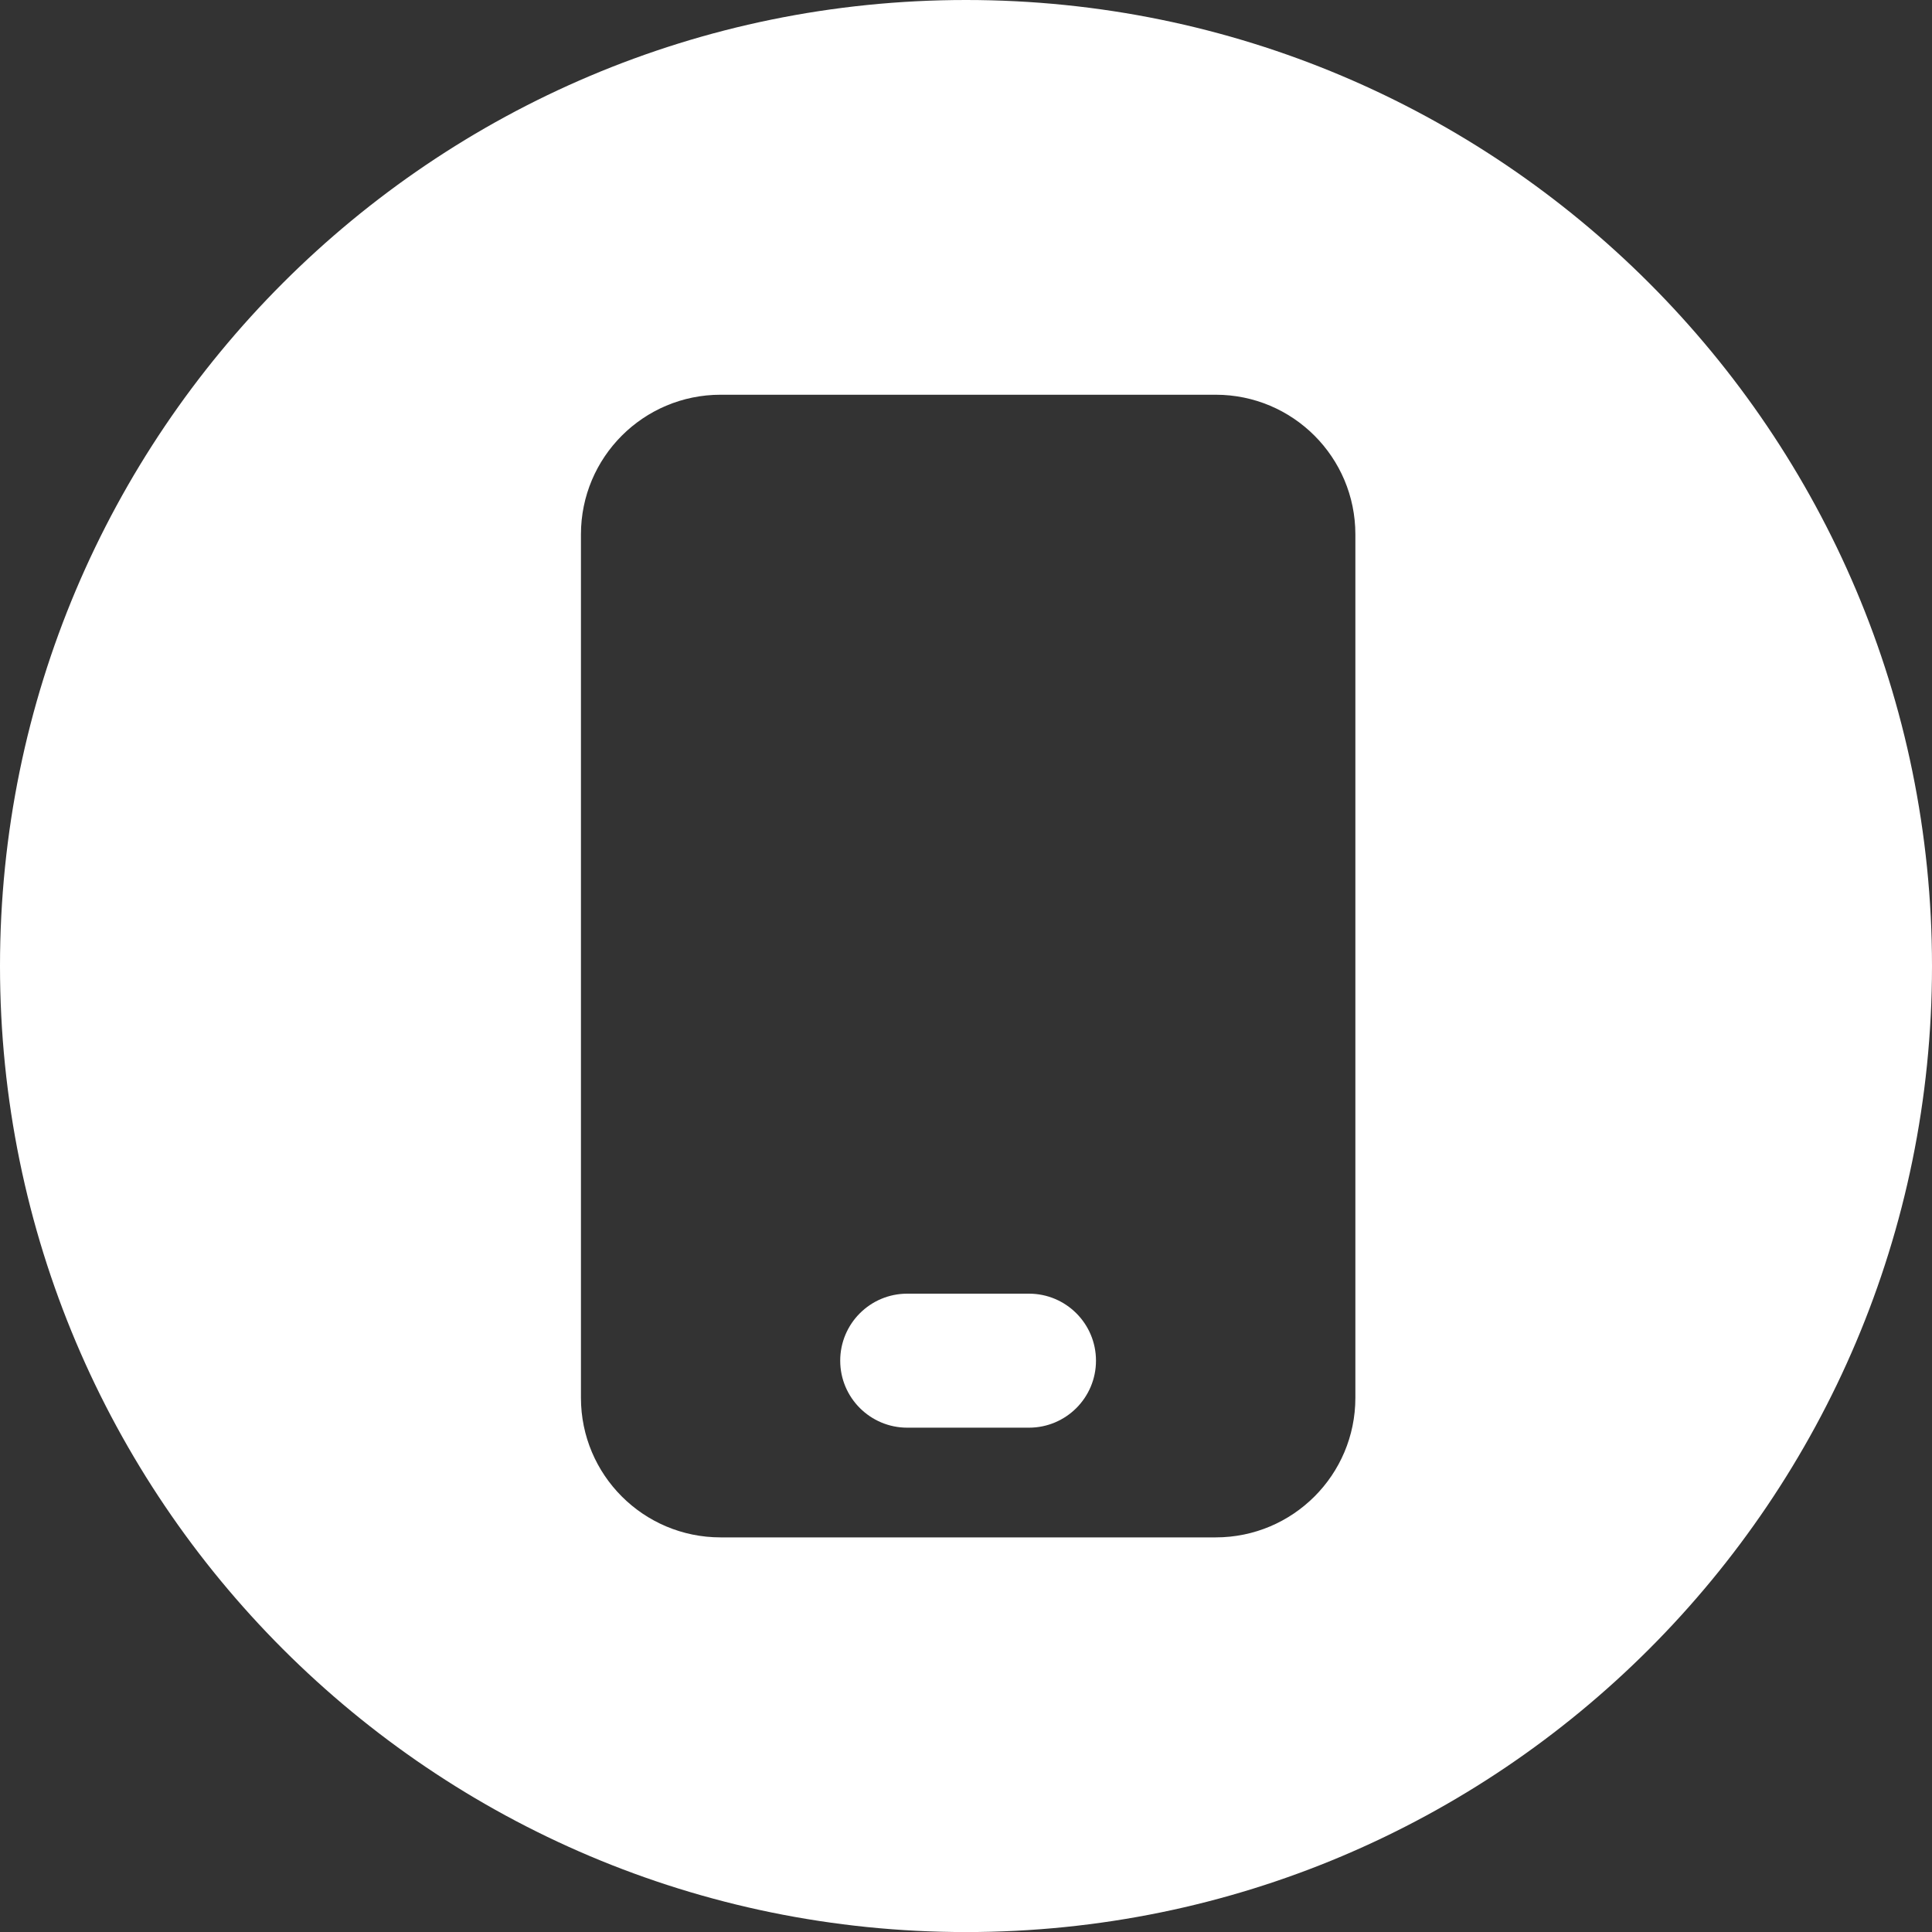 <?xml version="1.0" encoding="utf-8"?>
<!-- Generator: Adobe Illustrator 16.0.0, SVG Export Plug-In . SVG Version: 6.00 Build 0)  -->
<!DOCTYPE svg PUBLIC "-//W3C//DTD SVG 1.1//EN" "http://www.w3.org/Graphics/SVG/1.1/DTD/svg11.dtd">
<svg version="1.1" id="ELEMENTS" xmlns="http://www.w3.org/2000/svg" xmlns:xlink="http://www.w3.org/1999/xlink" x="0px" y="0px"
	 width="33.16px" height="33.161px" viewBox="0 0 33.16 33.161" enable-background="new 0 0 33.16 33.161" xml:space="preserve">
<rect x="0" y="0" width="33.16" height="33.161" fill="#333333" stroke="none"/>
<g>
	<path fill="#FFFFFF" d="M17.661,22.204h-2.09c-0.635,0-1.15,0.515-1.15,1.15s0.516,1.15,1.15,1.15h2.09
		c0.635,0,1.15-0.515,1.15-1.15S18.296,22.204,17.661,22.204z"/>
	<path fill="#FFFFFF" d="M16.58,0C7.423,0,0,7.424,0,16.581s7.423,16.58,16.58,16.58s16.58-7.423,16.58-16.58S25.737,0,16.58,0z
		 M23.263,20.803v0.255v2.933c0,1.324-1.073,2.396-2.397,2.396h-8.498c-1.324,0-2.397-1.072-2.397-2.396v-2.933v-0.255V9.172
		c0-1.324,1.073-2.397,2.397-2.397h8.498c1.324,0,2.397,1.073,2.397,2.397V20.803z"/>
</g>
</svg>
